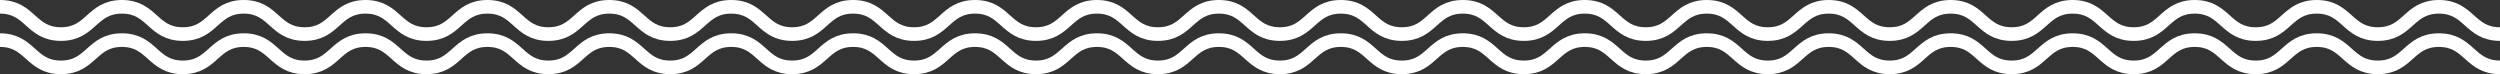<svg xmlns="http://www.w3.org/2000/svg" width="183.464" height="5.444" viewBox="0 0 183.464 5.444">
  <rect x="0" y="0" width="183.464" height="5.444" fill="#333333" stroke="none"/>
  <g id="グループ_359" data-name="グループ 359" transform="translate(-211.187 -3240.862)">
    <g id="グループ_357" data-name="グループ 357">
      <path id="パス_399" data-name="パス 399" d="M211.187,3241.362c2.236,0,2.236,2,4.472,2s2.237-2,4.474-2,2.235,2,4.47,2,2.234-2,4.469-2,2.234,2,4.469,2,2.235-2,4.471-2,2.237,2,4.474,2,2.236-2,4.473-2,2.235,2,4.47,2,2.236-2,4.471-2,2.236,2,4.472,2,2.238-2,4.476-2,2.236,2,4.472,2,2.236-2,4.472-2,2.237,2,4.474,2,2.237-2,4.475-2,2.236,2,4.472,2,2.237-2,4.474-2,2.238,2,4.475,2,2.237-2,4.474-2,2.238,2,4.475,2,2.238-2,4.475-2,2.237,2,4.475,2,2.237-2,4.475-2,2.238,2,4.476,2,2.238-2,4.475-2,2.239,2,4.477,2,2.238-2,4.477-2,2.237,2,4.474,2,2.237-2,4.473-2,2.238,2,4.476,2,2.237-2,4.474-2,2.238,2,4.476,2,2.239-2,4.478-2,2.238,2,4.477,2,2.239-2,4.478-2,2.239,2,4.477,2,2.239-2,4.477-2,2.241,2,4.481,2,2.242-2,4.485-2,2.242,2,4.484,2" fill="none" stroke="#fff" stroke-miterlimit="10" stroke-width="1"/>
    </g>
    <g id="グループ_358" data-name="グループ 358">
      <path id="パス_400" data-name="パス 400" d="M211.187,3243.806c2.236,0,2.236,2,4.472,2s2.237-2,4.474-2,2.235,2,4.47,2,2.234-2,4.469-2,2.234,2,4.469,2,2.235-2,4.471-2,2.237,2,4.474,2,2.236-2,4.473-2,2.235,2,4.47,2,2.236-2,4.471-2,2.236,2,4.472,2,2.238-2,4.476-2,2.236,2,4.472,2,2.236-2,4.472-2,2.237,2,4.474,2,2.237-2,4.475-2,2.236,2,4.472,2,2.237-2,4.474-2,2.238,2,4.475,2,2.237-2,4.474-2,2.238,2,4.475,2,2.238-2,4.475-2,2.237,2,4.475,2,2.237-2,4.475-2,2.238,2,4.476,2,2.238-2,4.475-2,2.239,2,4.477,2,2.238-2,4.477-2,2.237,2,4.474,2,2.237-2,4.473-2,2.238,2,4.476,2,2.237-2,4.474-2,2.238,2,4.476,2,2.239-2,4.478-2,2.238,2,4.477,2,2.239-2,4.478-2,2.239,2,4.477,2,2.239-2,4.477-2,2.241,2,4.481,2,2.242-2,4.485-2,2.242,2,4.484,2" fill="none" stroke="#fff" stroke-miterlimit="10" stroke-width="1"/>
    </g>
  </g>
</svg>
